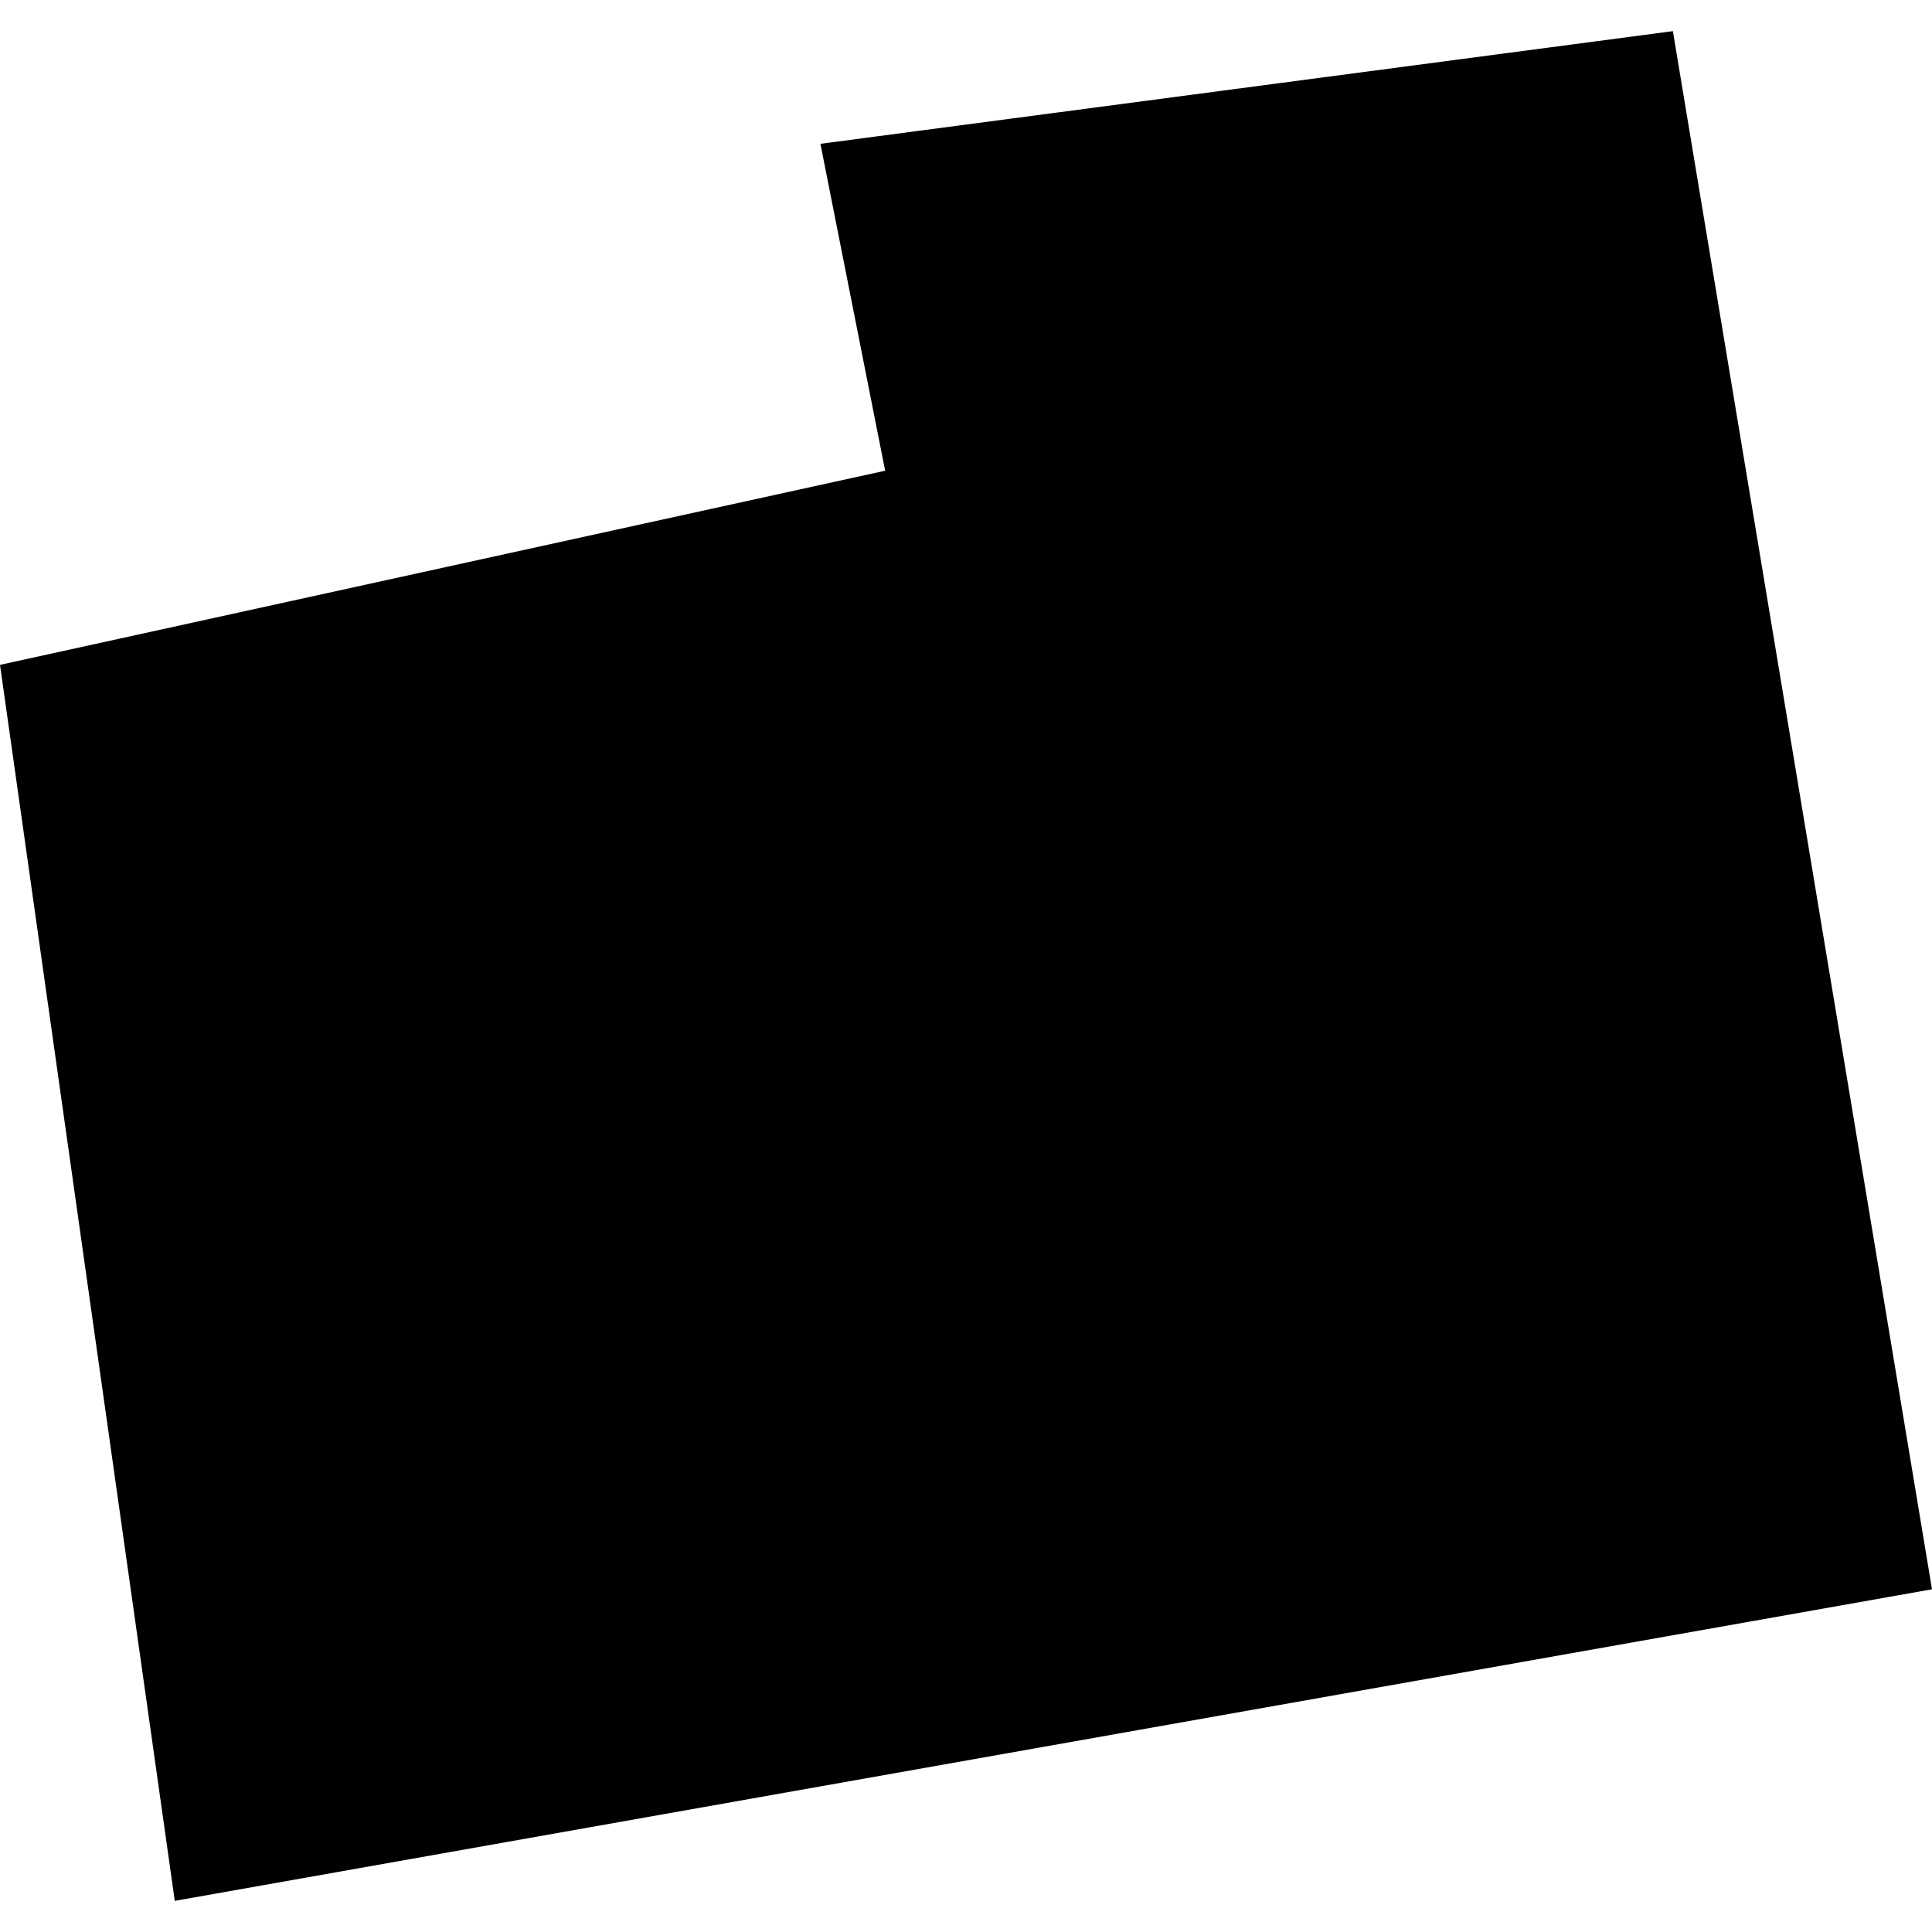 <?xml version="1.0" encoding="utf-8" standalone="no"?>
<!DOCTYPE svg PUBLIC "-//W3C//DTD SVG 1.1//EN"
  "http://www.w3.org/Graphics/SVG/1.1/DTD/svg11.dtd">
<!-- Created with matplotlib (https://matplotlib.org/) -->
<svg height="288pt" version="1.1" viewBox="0 0 288 288" width="288pt" xmlns="http://www.w3.org/2000/svg" xmlns:xlink="http://www.w3.org/1999/xlink">
 <defs>
  <style type="text/css">
*{stroke-linecap:butt;stroke-linejoin:round;}
  </style>
 </defs>
 <g id="figure_1">
  <g id="patch_1">
   <path d="M 0 288 
L 288 288 
L 288 0 
L 0 0 
z
" style="fill:none;opacity:0;"/>
  </g>
  <g id="axes_1">
   <g id="PatchCollection_1">
    <path clip-path="url(#pe5e515a38c)" d="M 0 99.11 
L 26.054 283.359 
L 288 236.912 
L 249.373 4.641 
L 122.299 21.438 
L 131.948 70.168 
L 0 99.11 
"/>
   </g>
  </g>
 </g>
 <defs>
  <clipPath id="pe5e515a38c">
   <rect height="278.718" width="288" x="0" y="4.641"/>
  </clipPath>
 </defs>
</svg>
